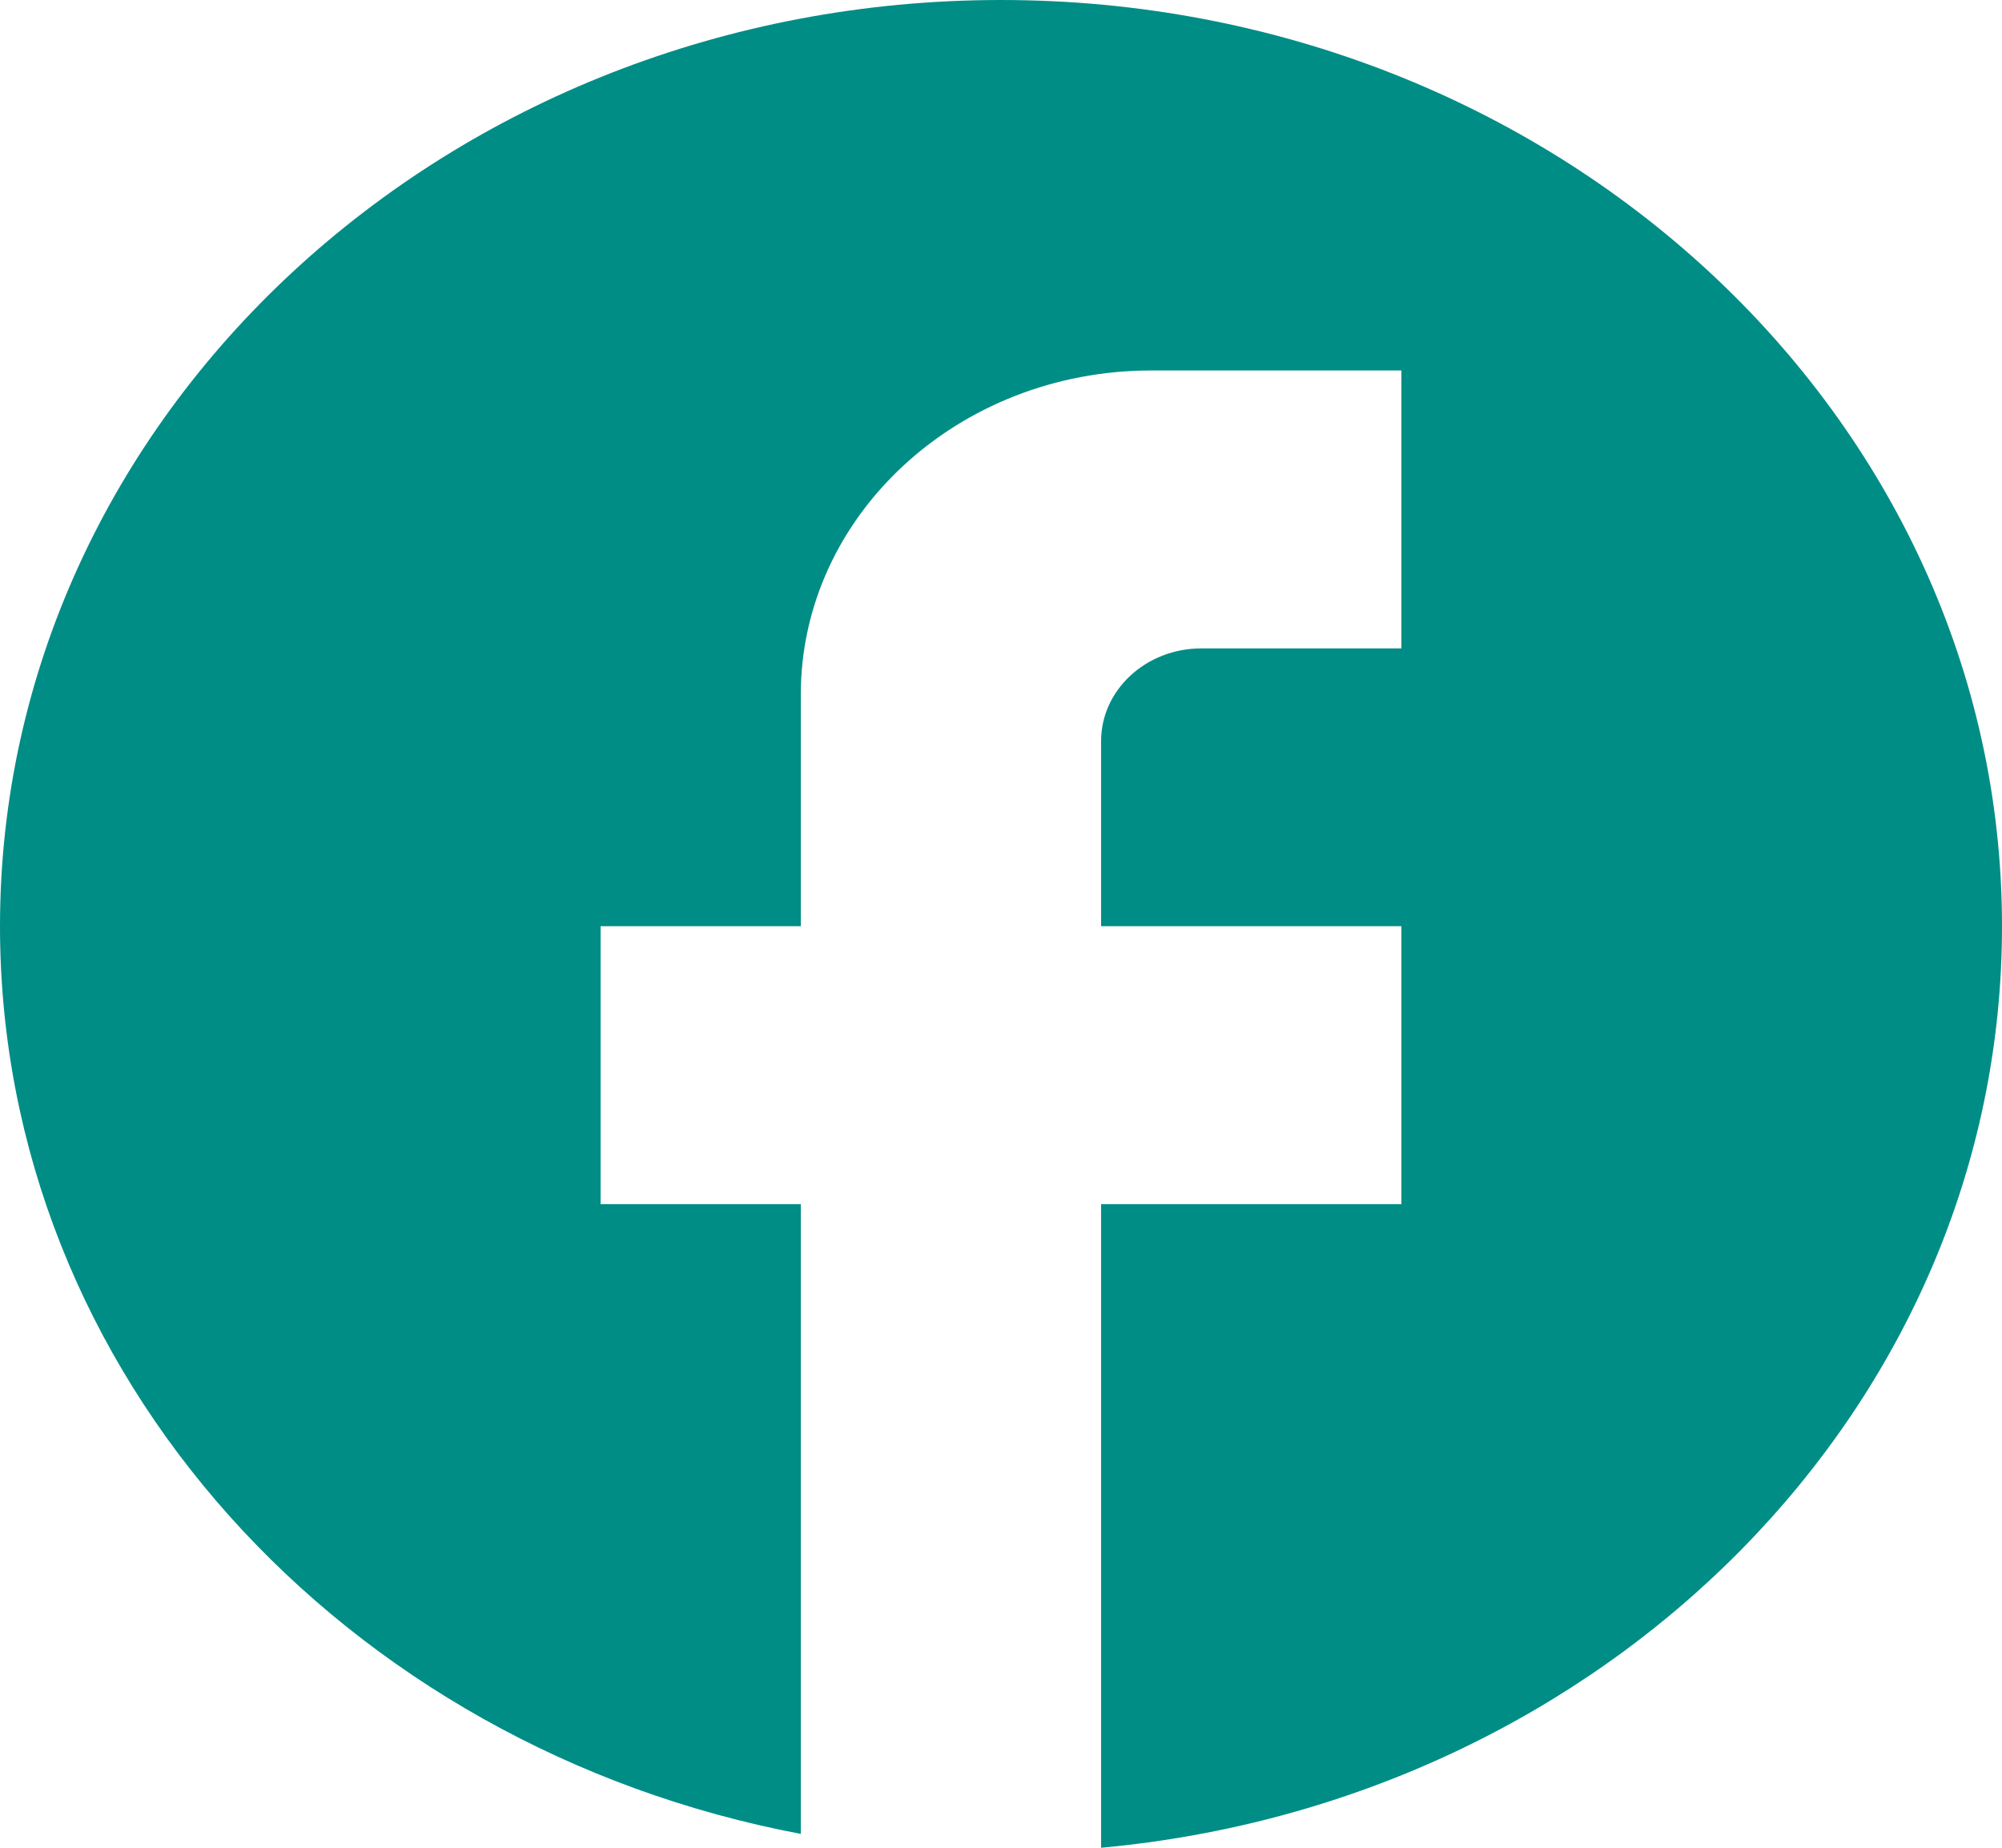 <?xml version="1.0" encoding="UTF-8"?>
<svg xmlns="http://www.w3.org/2000/svg" width="13" height="12" viewBox="0 0 13 12" fill="none">
  <path d="M13 6.015C13 2.695 10.088 0 6.5 0C2.912 0 0 2.695 0 6.015C0 8.926 2.236 11.35 5.2 11.91V7.82H3.9V6.015H5.2V4.511C5.2 3.35 6.221 2.406 7.475 2.406H9.1V4.211H7.8C7.442 4.211 7.15 4.481 7.15 4.812V6.015H9.1V7.82H7.15V12C10.432 11.699 13 9.137 13 6.015Z" fill="#008D86"></path>
</svg>
